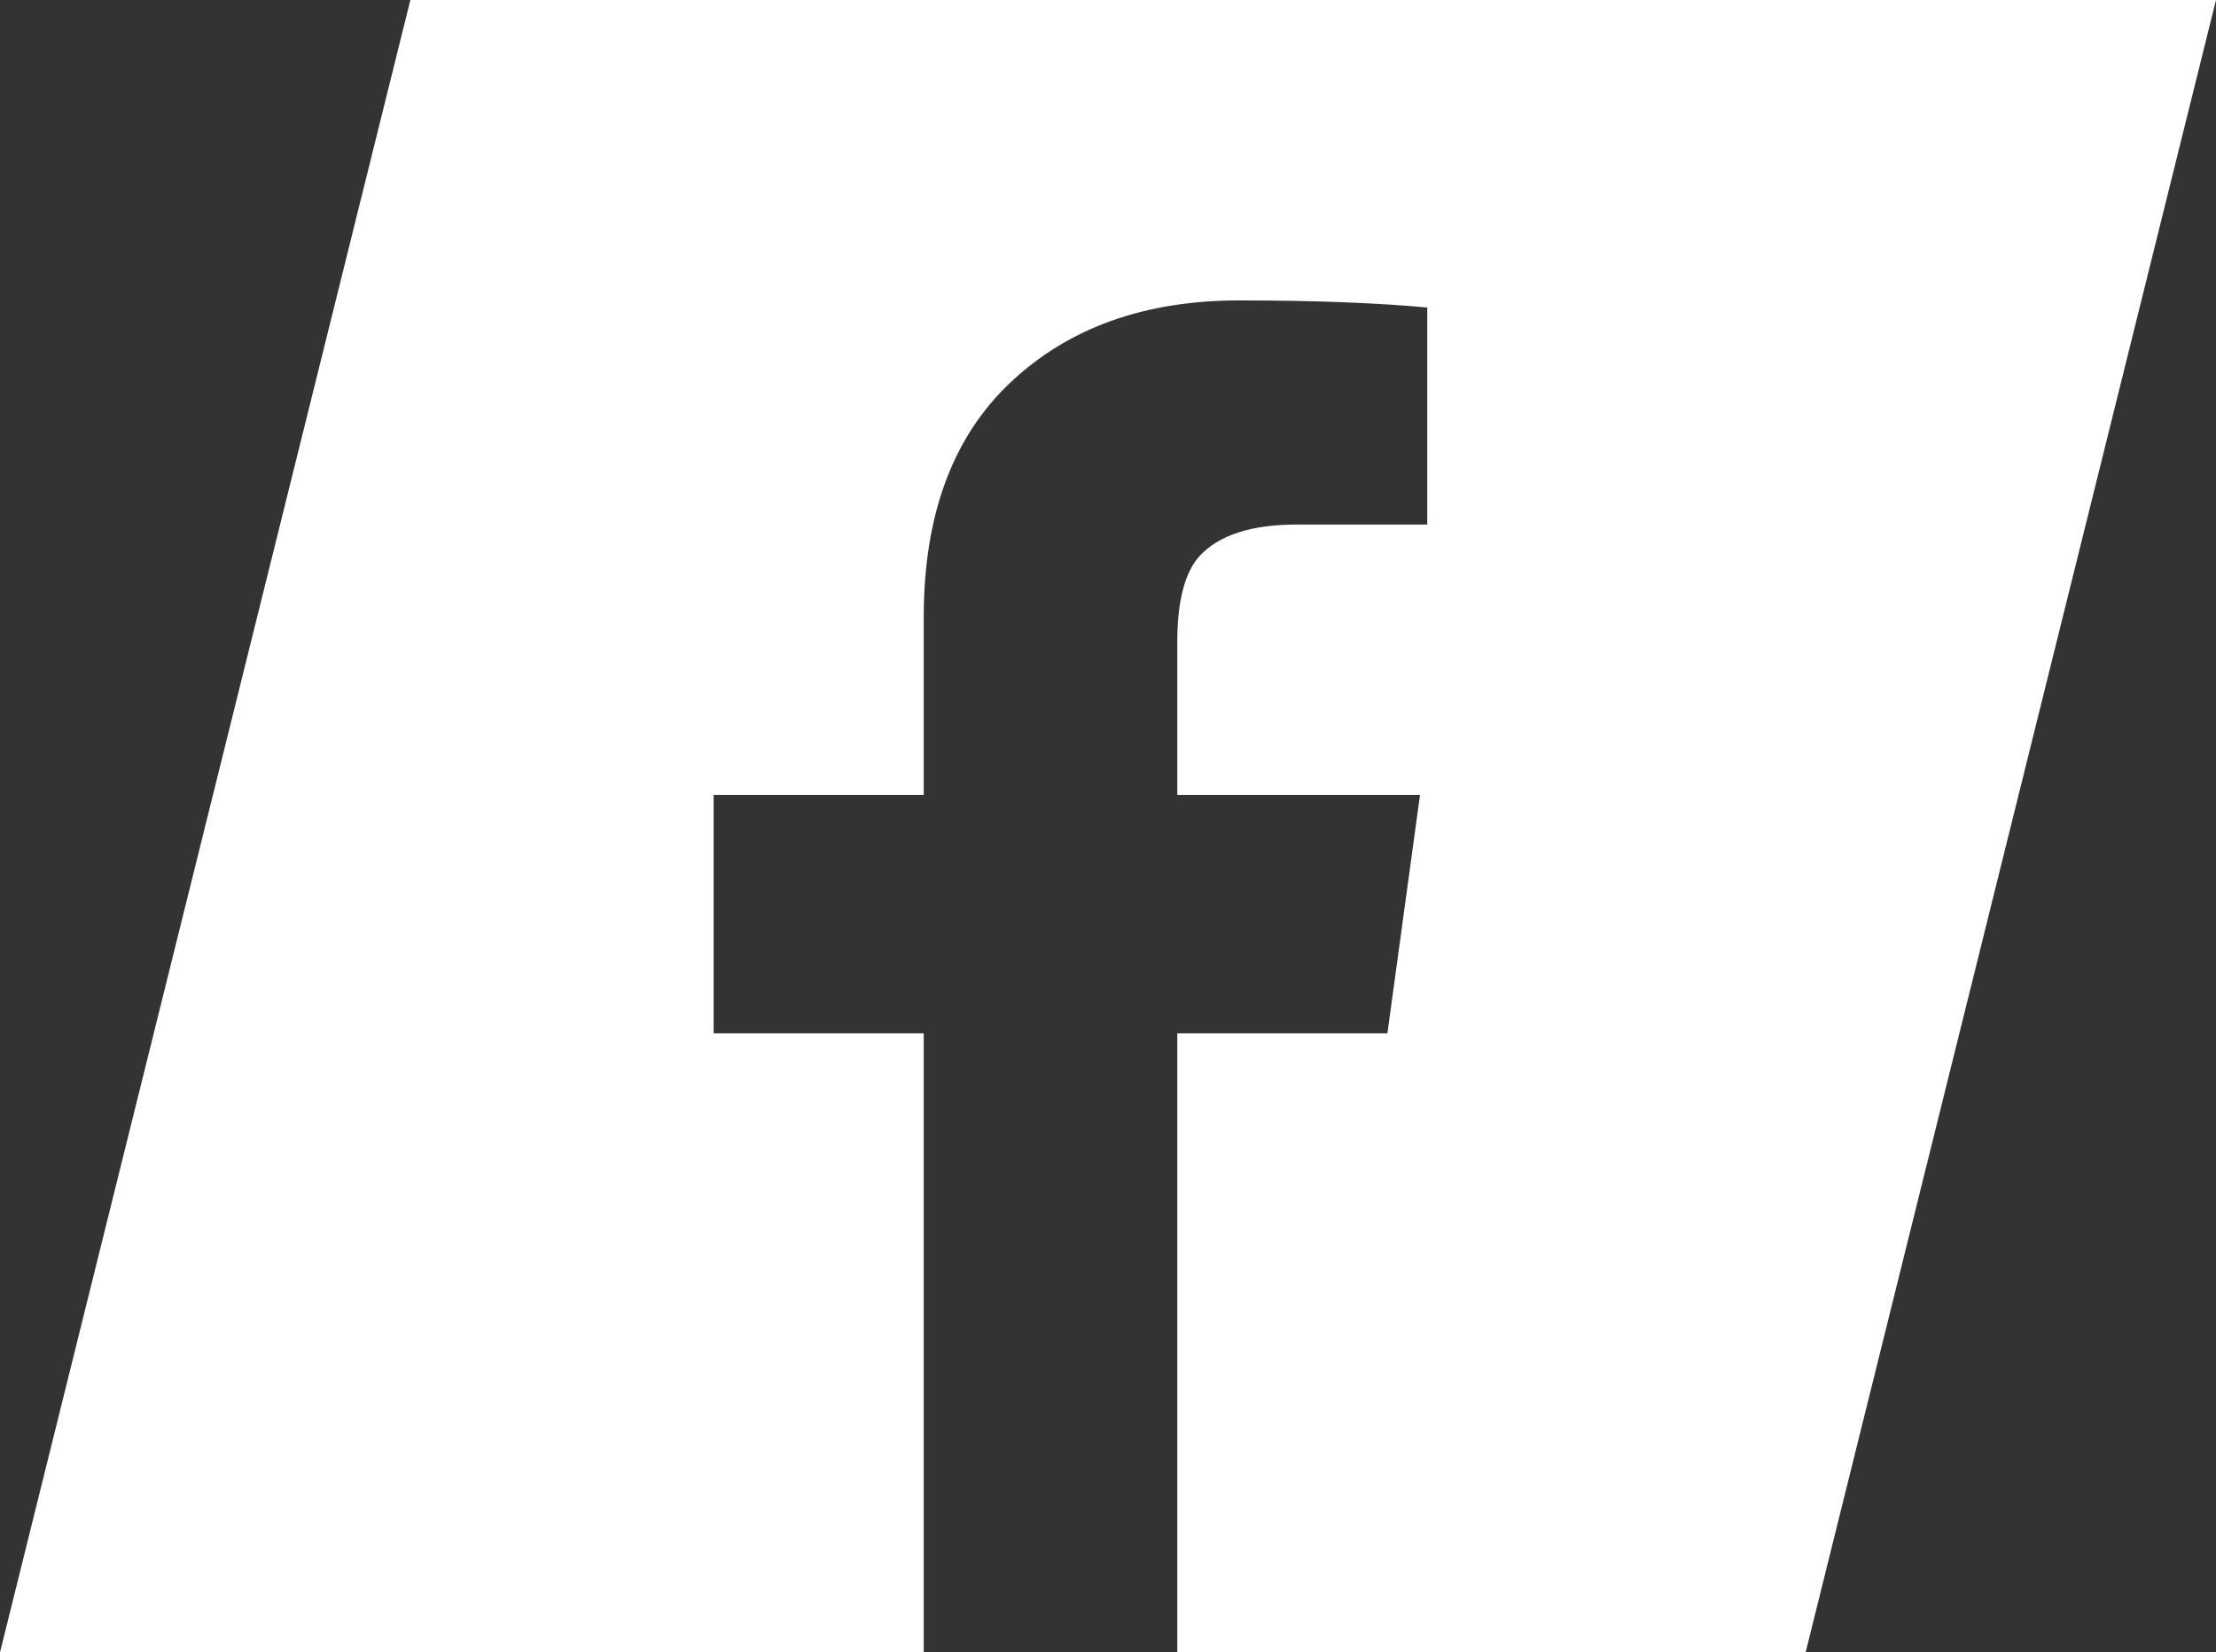 <?xml version="1.0" encoding="UTF-8"?>
<svg width="59px" height="44px" viewBox="0 0 59 44" version="1.1" xmlns="http://www.w3.org/2000/svg" xmlns:xlink="http://www.w3.org/1999/xlink">
    <rect x="0" y="0" width="59" height="44" fill="#333333" stroke="none"/>
    <!-- Generator: Sketch 48.2 (47327) - http://www.bohemiancoding.com/sketch -->
    <title>facebook</title>
    <desc>Created with Sketch.</desc>
    <defs></defs>
    <g id="Home-Page-v2" stroke="none" stroke-width="1" fill="none" fill-rule="evenodd" transform="translate(-1181, -3421)">
        <g id="Group-8" transform="translate(0, 3387)" fill="#FFFFFF">
            <path d="M1212.345,78 L1212.345,61.516 L1217.939,61.516 L1218.807,55.168 L1212.345,55.168 L1212.345,51.095 C1212.345,50.021 1212.538,49.263 1212.924,48.821 C1213.438,48.253 1214.306,47.968 1215.528,47.968 L1219,47.968 L1219,42.189 C1217.65,42.063 1215.978,42 1213.985,42 C1211.477,42 1209.452,42.726 1207.909,44.179 C1206.365,45.632 1205.594,47.716 1205.594,50.432 L1205.594,55.168 L1200,55.168 L1200,61.516 L1205.594,61.516 L1205.594,78 L1181,78 L1191.926,34 L1240,34 L1229.074,78 L1212.345,78 Z" id="facebook"></path>
        </g>
    </g>
</svg>